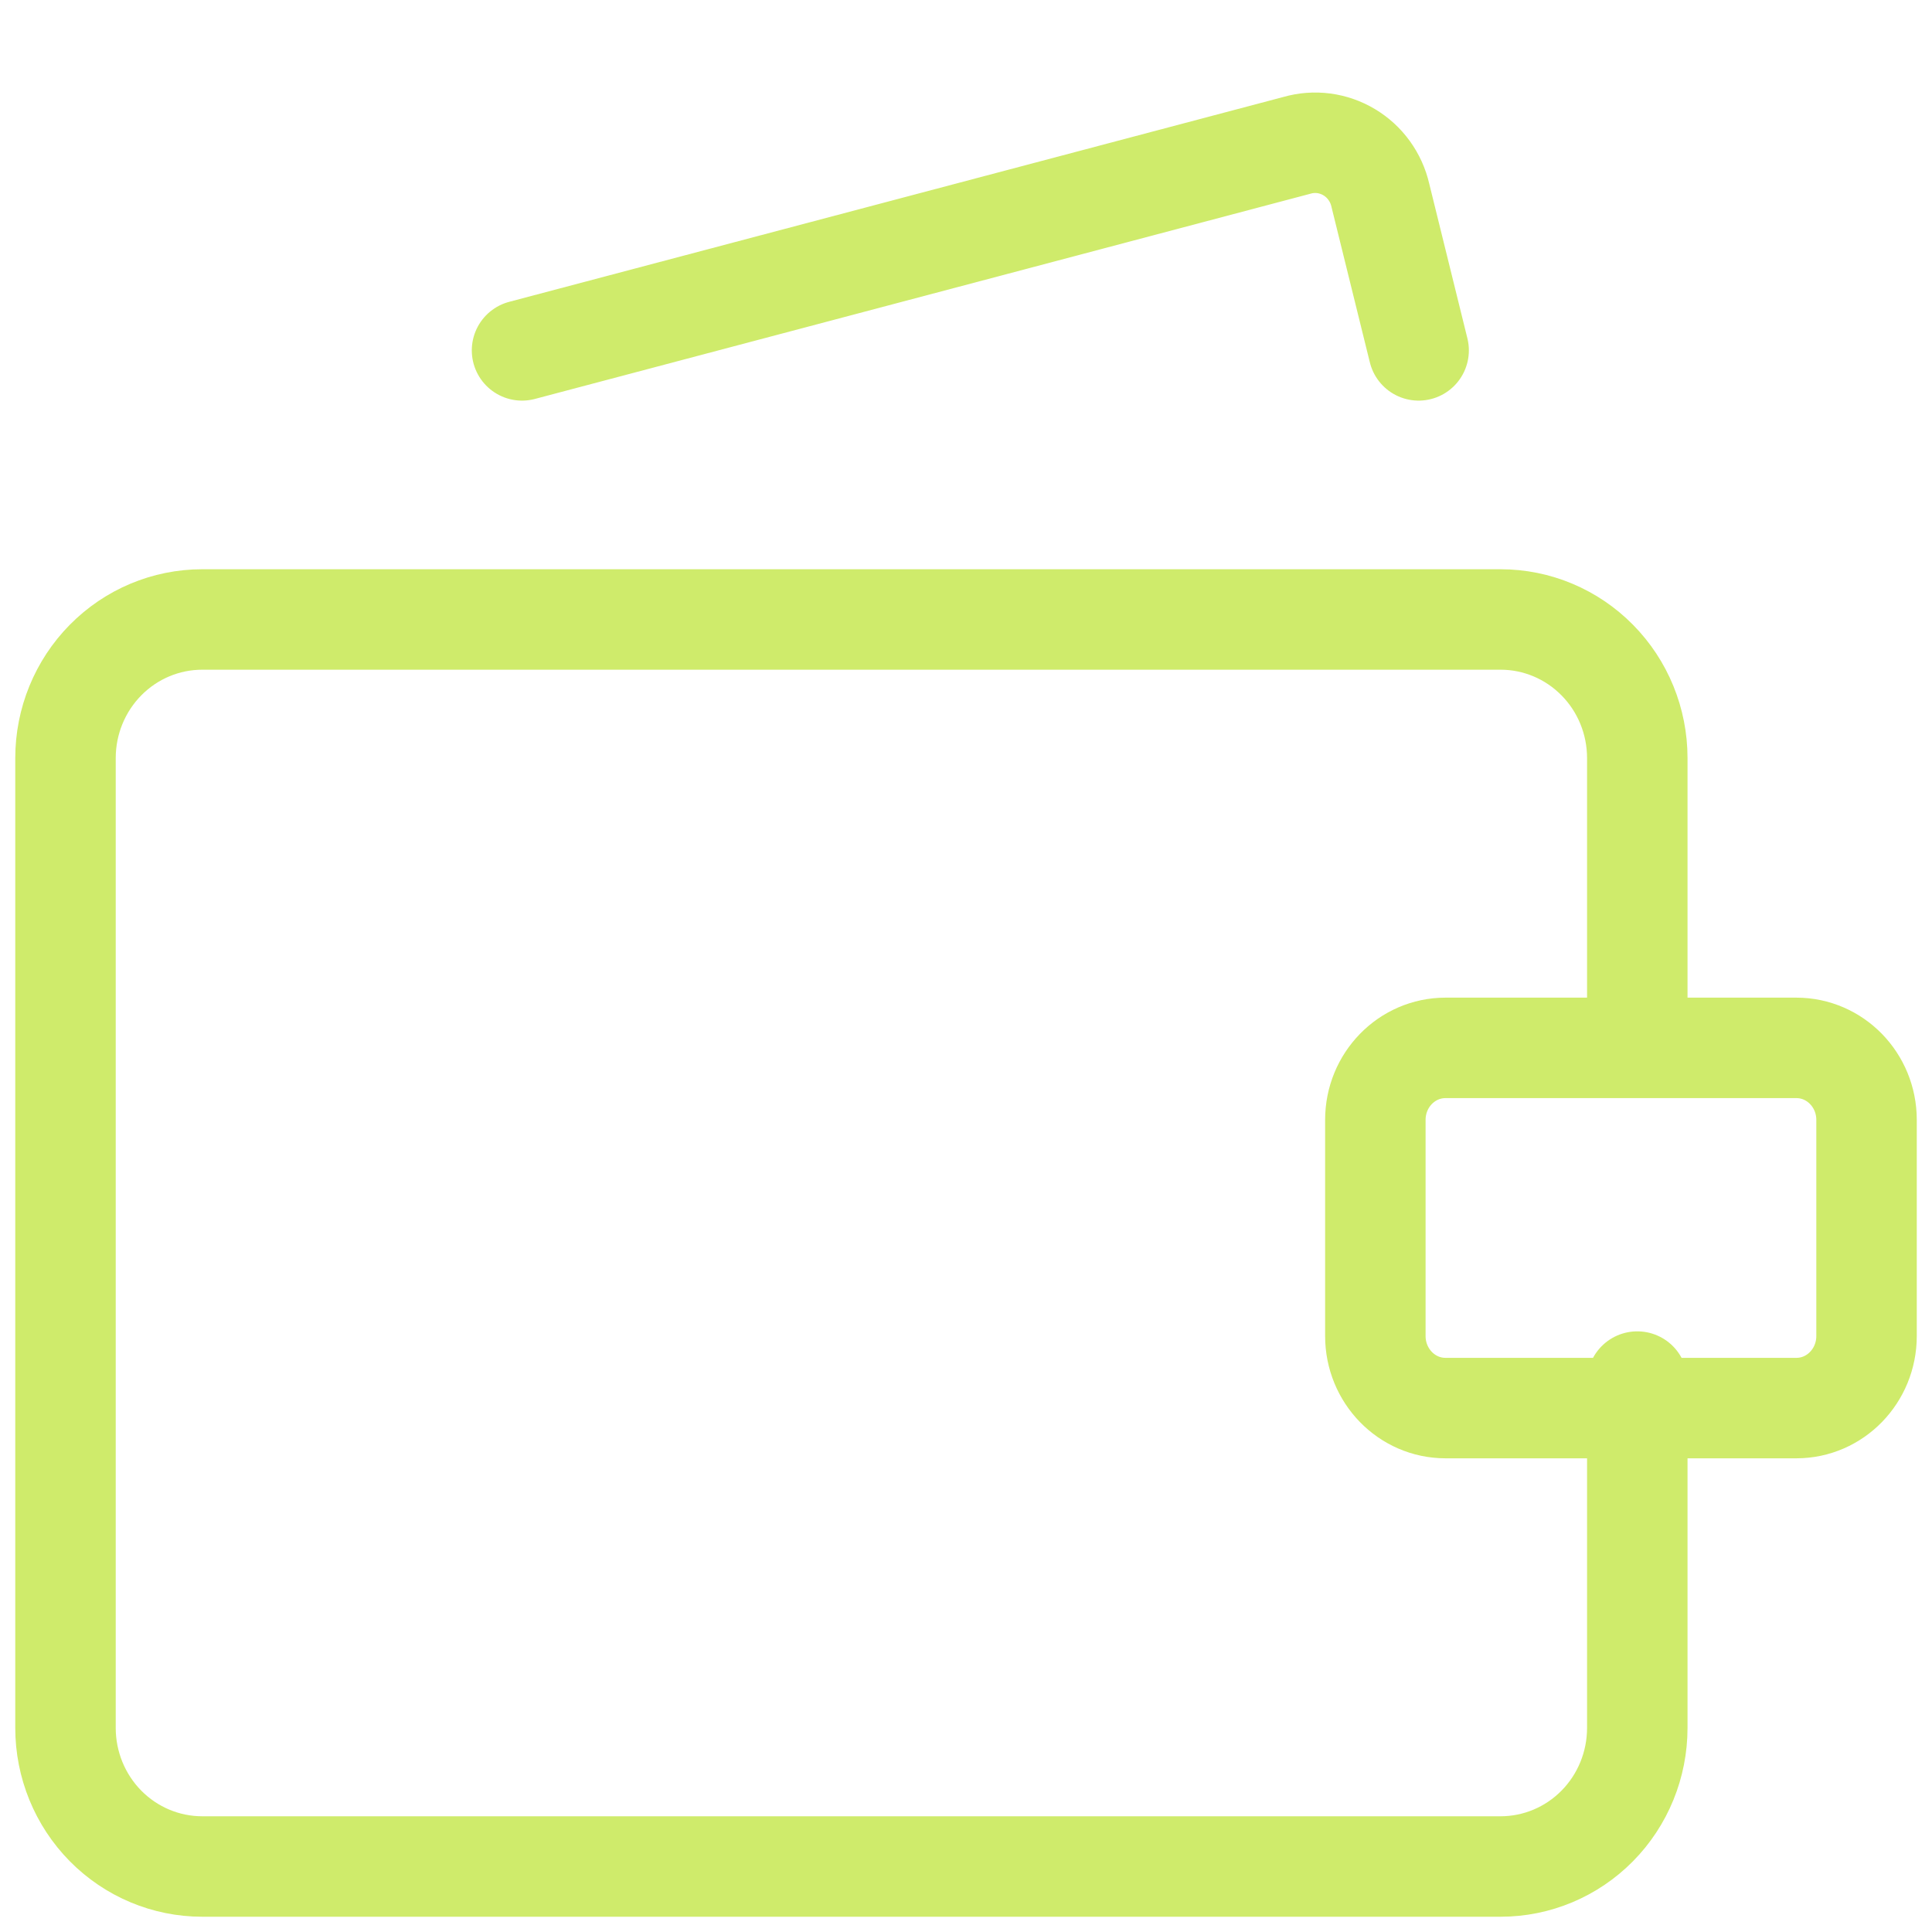 <?xml version="1.0" encoding="UTF-8"?> <svg xmlns="http://www.w3.org/2000/svg" width="50" height="50" viewBox="0 0 50 50" fill="none"> <path d="M42.373 26.79V19.618C42.373 18.667 42.001 17.755 41.337 17.083C40.674 16.41 39.774 16.032 38.836 16.032H5.233C4.294 16.032 3.395 16.41 2.731 17.083C2.068 17.755 1.695 18.667 1.695 19.618V44.719C1.695 45.67 2.068 46.582 2.731 47.255C3.395 47.927 4.294 48.305 5.233 48.305H38.836C39.774 48.305 40.674 47.927 41.337 47.255C42.001 46.582 42.373 45.67 42.373 44.719V35.755M13.51 9.068L33.566 3.761C33.791 3.696 34.027 3.679 34.259 3.709C34.491 3.74 34.715 3.818 34.917 3.939C35.118 4.059 35.294 4.22 35.432 4.411C35.571 4.603 35.67 4.82 35.723 5.052L36.714 9.068" stroke="#CFEB6B" stroke-width="2.6" stroke-linecap="round" stroke-linejoin="round"></path> <path d="M46.49 27.119H37.41C36.407 27.119 35.594 27.953 35.594 28.983V34.576C35.594 35.606 36.407 36.441 37.41 36.441H46.49C47.493 36.441 48.306 35.606 48.306 34.576V28.983C48.306 27.953 47.493 27.119 46.49 27.119Z" stroke="#CFEB6B" stroke-width="2.6" stroke-linecap="round" stroke-linejoin="round"></path> </svg> 
